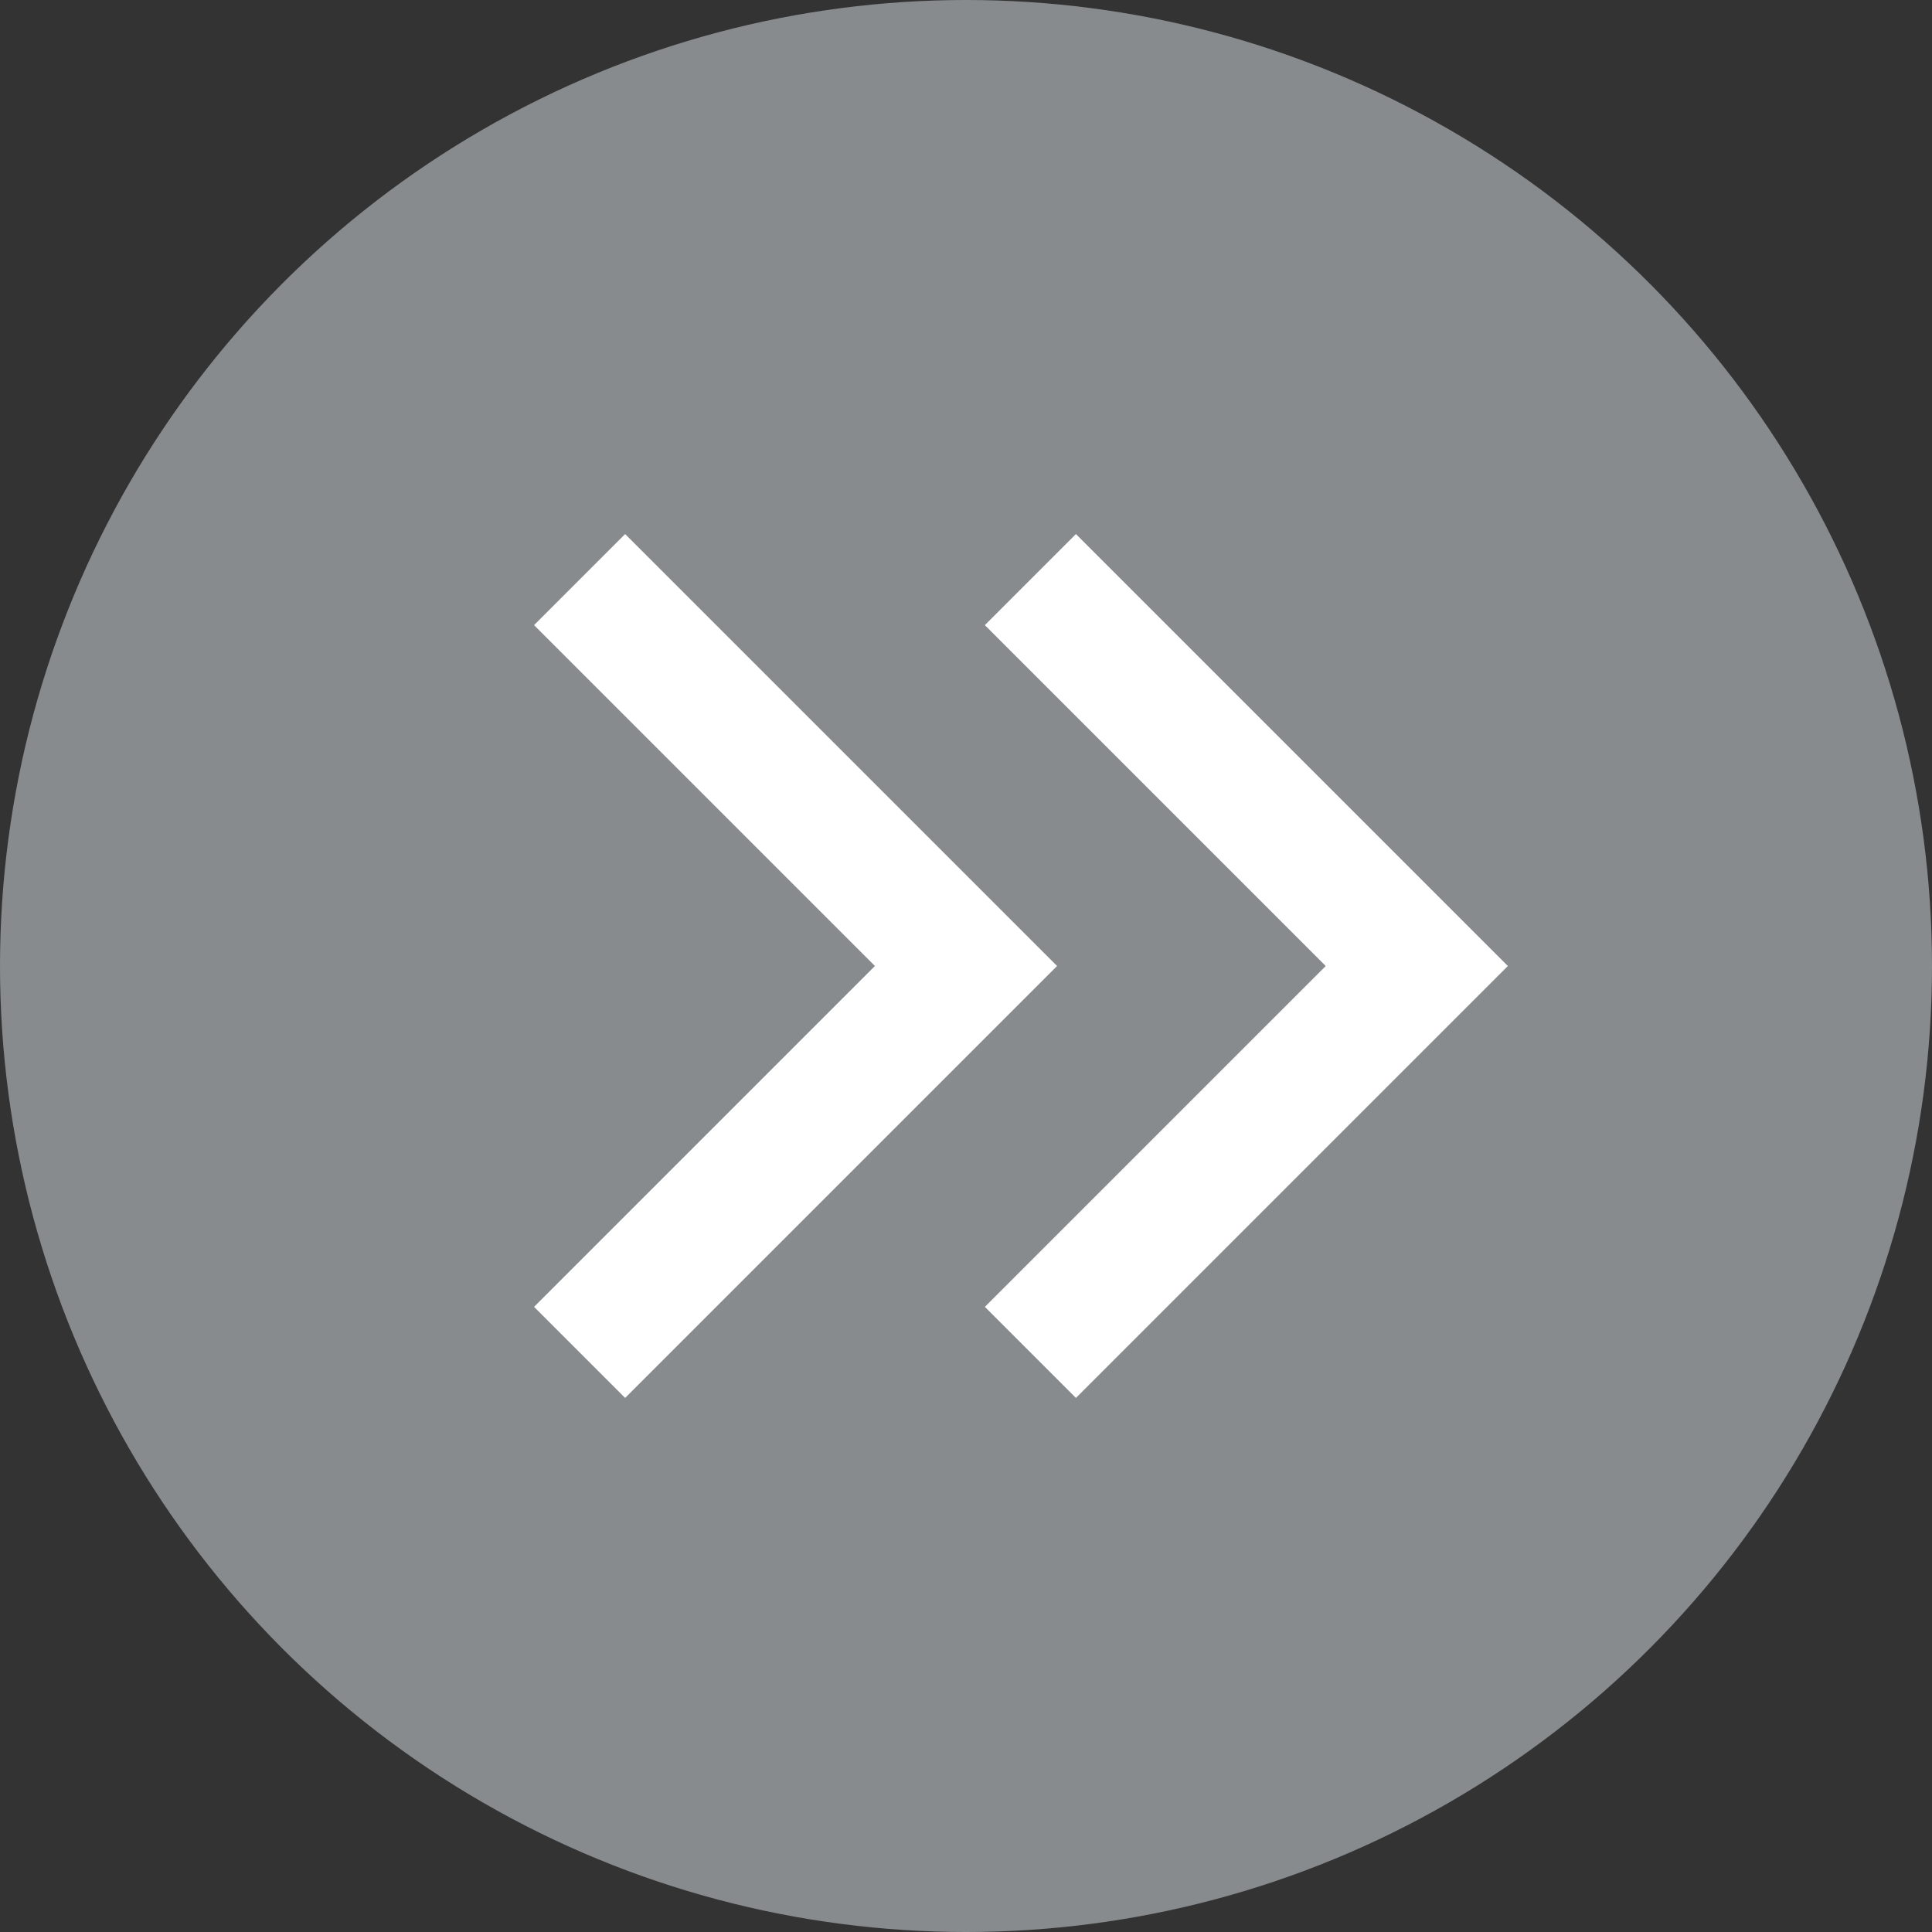 <svg width="30" height="30" viewBox="0 0 30 30" fill="none" xmlns="http://www.w3.org/2000/svg">
<rect x="0" y="0" width="30" height="30" fill="#333333" stroke="none"/>
<circle cx="15" cy="15" r="15" fill="#878B8D"/>
<path d="M16 9L22 15L16 21" stroke="white" stroke-width="2"/>
<path d="M9 9L15 15L9 21" stroke="white" stroke-width="2"/>
</svg>
